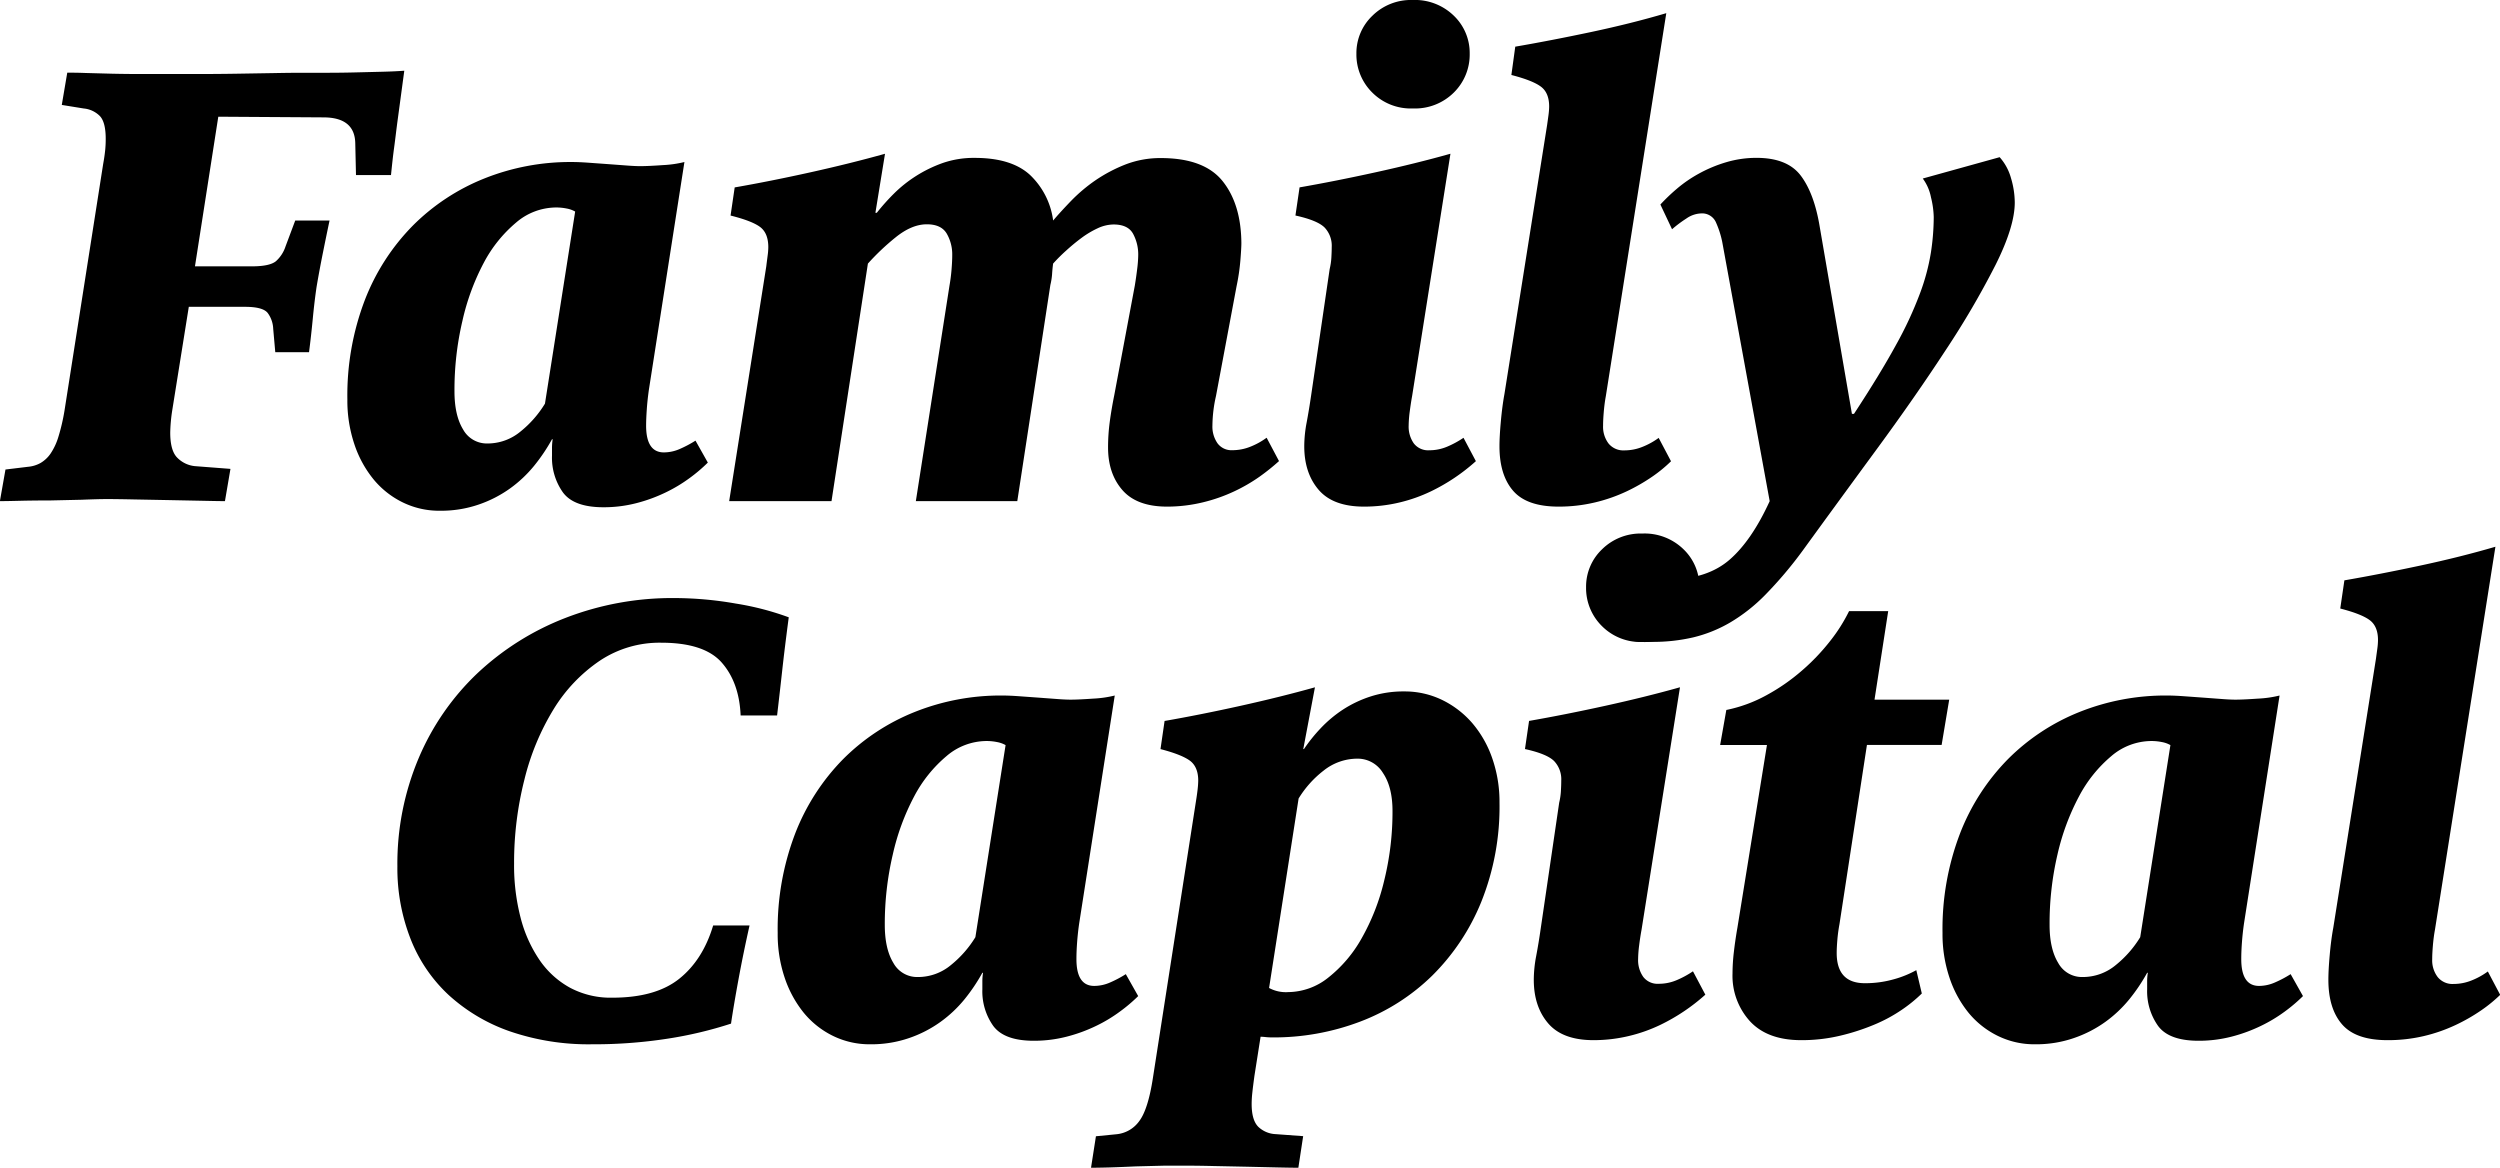 <svg data-name="Layer 1" xmlns="http://www.w3.org/2000/svg" viewBox="0 0 702.85 328.33">
  <path d="M1.54 132l6.37-.77a8.8 8.8 0 003.48-1.06 8.9 8.9 0 002.8-2.61 17.29 17.29 0 002.22-4.73 55.22 55.22 0 001.73-7.43L29 46.13c.26-1.42.45-2.73.58-4a30.4 30.4 0 00.14-3.13c0-3.09-.55-5.22-1.64-6.37a7.33 7.33 0 00-4.53-2.13l-6.18-1 1.54-9.07c1.16 0 2.87 0 5.12.09l7.43.2q4 .09 7.91.09h16.41q5.4 0 10.9-.09L77 20.55q4.81-.09 8.1-.09h6.76q4 0 8-.1l7.62-.19q3.66-.09 6.18-.29l-.87 6.46c-.32 2.39-.65 4.86-1 7.43s-.64 5.19-1 7.82-.61 5.18-.87 7.63h-9.84l-.2-8.88Q99.78 33 90.9 33l-29.53-.19-6.56 42.07h16q5 0 6.76-1.44a9.5 9.5 0 002.7-4.15L83 62h9.65q-.78 3.67-1.83 8.88T89 80.67c-.38 2.58-.74 5.54-1.06 8.88s-.67 6.5-1.06 9.46h-9.49l-.58-6.56A8 8 0 0075.27 88q-1.35-1.74-6.37-1.74H53.08l-4.64 29a45.58 45.58 0 00-.58 6.37c0 3.35.65 5.69 1.93 7a8.05 8.05 0 005 2.42l10 .77-1.55 9.07q-1.72 0-6.17-.1l-9.56-.19-10-.19q-4.92-.1-7.43-.1c-1.81 0-4.18.07-7.14.19l-8.88.2q-4.44 0-8.4.09c-2.63.07-4.53.1-5.69.1zm122.17 11.59a23.34 23.34 0 01-10.61-2.41 24.6 24.6 0 01-8.2-6.56 31.11 31.11 0 01-5.31-9.85 38.41 38.41 0 01-1.93-12.44 75.13 75.13 0 014.92-28 61.24 61.24 0 0113.51-20.93 59.6 59.6 0 0120.07-13.22 65.11 65.11 0 0124.61-4.63c1.28 0 2.83.06 4.63.19l5.4.39 5.12.38c1.61.13 3 .2 4.15.2q2.12 0 6.27-.29a31.5 31.5 0 006.08-.87l-10 64.07c-.25 1.81-.45 3.57-.57 5.31s-.2 3.32-.2 4.73q0 7.53 5 7.53a11.2 11.2 0 004.54-1 31.89 31.89 0 004.34-2.31l3.47 6.17a44.35 44.35 0 01-5.11 4.34 42 42 0 01-6.76 4.06 44.1 44.1 0 01-8.2 3 36.66 36.66 0 01-9.26 1.16q-8.31 0-11.39-4.15a16.82 16.82 0 01-3.09-10.33V126a16.32 16.32 0 01.19-2.51h-.19a50.23 50.23 0 01-5 7.43 35.28 35.28 0 01-6.75 6.37 34 34 0 01-8.78 4.53 32.55 32.55 0 01-10.95 1.77zM137 124.68a14.46 14.46 0 009.36-3.38 30.14 30.14 0 006.85-7.82l8.49-54a7.55 7.55 0 00-2.41-.86 14.65 14.65 0 00-3-.29 17.38 17.38 0 00-11.19 4.24 37.75 37.75 0 00-9.08 11.29A65.32 65.32 0 00130 90.23a84.92 84.92 0 00-2.23 19.77q0 6.76 2.41 10.71a7.6 7.6 0 006.82 3.97zm191.12 17.75q-8.5 0-12.55-4.63t-4.05-12a54.24 54.24 0 01.48-7.24q.48-3.57 1.26-7.43l5.79-30.88c.25-1.55.48-3.12.67-4.73a34.46 34.46 0 00.28-3.72 12.24 12.24 0 00-1.45-6.08q-1.44-2.61-5.5-2.61a10.81 10.81 0 00-4.44 1.06 26 26 0 00-4.53 2.7 55.24 55.24 0 00-4.34 3.58 46.93 46.93 0 00-3.67 3.66c-.13 1-.23 2-.29 3a18.31 18.31 0 01-.48 3l-9.3 60.78h-28.52l9.46-60.6c.25-1.42.45-2.93.58-4.54s.19-2.92.19-4a11.67 11.67 0 00-1.55-6.08q-1.55-2.61-5.59-2.61-4.24 0-8.78 3.67a66.65 66.65 0 00-7.79 7.38l-10.23 66.78H205l10.43-66c.12-1 .25-2 .38-3a18.35 18.35 0 00.19-2.41q0-3.86-2.22-5.6c-1.48-1.15-4.27-2.25-8.39-3.28l1.16-7.91q10-1.74 21.32-4.25t20.94-5.21l-2.7 16.6h.39a60 60 0 014.82-5.4 36.86 36.86 0 016.18-4.93 37.25 37.25 0 017.5-3.66 26.68 26.68 0 019.07-1.45q10.23 0 15.44 4.73A21.48 21.48 0 01296.08 62c1.41-1.67 3.12-3.53 5.11-5.59a45.55 45.55 0 016.76-5.7 42.5 42.5 0 018.39-4.44 27.11 27.11 0 0110-1.83q12.17 0 17.37 6.47T349 68.32c0 1-.1 2.7-.29 5a58.14 58.14 0 01-1.06 7.14l-5.79 30.88a38.77 38.77 0 00-1 8.3 8.19 8.19 0 001.44 5 4.87 4.87 0 004.15 1.93 13.55 13.55 0 005.12-1 20.31 20.31 0 004.53-2.51l3.48 6.57a60.53 60.53 0 01-5.41 4.34 46.8 46.8 0 01-7.14 4.15 45.9 45.9 0 01-8.78 3.09 42.59 42.59 0 01-10.13 1.22zm55.35 0q-8.69 0-12.74-4.72t-4.05-12.26a35.94 35.94 0 01.67-6.66q.67-3.57 1.26-7.62l5.21-35.51a18.44 18.44 0 00.48-3.19c.06-1.09.1-2.09.1-3a7.43 7.43 0 00-2-5.5c-1.35-1.35-4.09-2.48-8.2-3.38l1.16-7.91q10-1.74 21.42-4.25t21-5.21L397 111.36c-.26 1.42-.48 2.9-.68 4.44a32.71 32.71 0 00-.29 3.86 8.19 8.19 0 001.45 5 5.07 5.07 0 004.34 1.93 12.8 12.8 0 005-1 26.34 26.34 0 004.63-2.51l3.48 6.57a54 54 0 01-12.64 8.49 43.62 43.62 0 01-8.69 3.09 42.59 42.59 0 01-10.13 1.2zm13.7-111.94A15.26 15.26 0 01385.78 26a15 15 0 01-4.44-10.91 14.49 14.49 0 014.44-10.61A15.43 15.43 0 01397.17 0a15.66 15.66 0 0111.58 4.44 14.49 14.49 0 014.44 10.61A15 15 0 01408.75 26a15.49 15.49 0 01-11.58 4.49zm40.99 111.94q-8.88 0-12.74-4.43t-3.86-12.55q0-2.7.39-7t1-7.63l12-75.65c.13-.9.26-1.84.39-2.8a20.58 20.58 0 00.19-2.41c0-2.58-.77-4.44-2.32-5.6s-4.31-2.25-8.3-3.28l1.09-7.96Q436 11.4 447.33 9t21.13-5.3l-17 107.69c-.26 1.42-.45 2.9-.58 4.44s-.19 2.83-.19 3.86a7.79 7.79 0 001.54 5 5.35 5.35 0 004.44 1.93 13.5 13.5 0 005.11-1 20.38 20.38 0 004.54-2.51l3.47 6.57a39.44 39.44 0 01-5.3 4.34 51.8 51.8 0 01-7.24 4.15 45.48 45.48 0 01-8.88 3.09 43.87 43.87 0 01-10.21 1.17z"/>
  <path d="M464.52 180.46c-1 0-2.18 0-3.47-.1a19.24 19.24 0 01-3.47-.48l2.31-17.95a26.21 26.21 0 004.92.77c1.87.13 3.51.19 4.93.19q10.41-.19 16.59-5.6t11.2-16.4l-13.32-72.76a25.93 25.93 0 00-1.74-5.5 4.24 4.24 0 00-4.24-2.63 7.74 7.74 0 00-4.15 1.45 34.1 34.1 0 00-4 3l-3.28-6.95a52.82 52.82 0 014.63-4.43 36.91 36.91 0 016.18-4.25 38.47 38.47 0 017.62-3.19 29.75 29.75 0 018.59-1.25q8.68 0 12.45 5t5.31 14.28l9.07 52.69h.58q7.34-11.19 11.77-19.3a105.72 105.72 0 006.75-14.48 59.62 59.62 0 003.09-11.48 67 67 0 00.81-10.09 25.41 25.41 0 00-.77-5.5 13.07 13.07 0 00-2.31-5.31l21.61-6a14.72 14.72 0 013.19 5.88 24.39 24.39 0 011.06 6.86q0 6.75-5.41 17.56a240.44 240.44 0 01-14 23.93q-8.58 13.13-19.2 27.6t-21 28.76a113.9 113.9 0 01-10.52 12.44 48 48 0 01-9.94 7.82A38.17 38.17 0 01476 179.2a49.7 49.7 0 01-11.48 1.26zM166.53 293.59a68.19 68.19 0 01-23.25-3.66 49.66 49.66 0 01-17.18-10.23 42.81 42.81 0 01-10.71-15.83 54.5 54.5 0 01-3.67-20.27 76.3 76.3 0 016-30.49 71 71 0 0116.5-23.83 76.35 76.35 0 0124.71-15.54 83.13 83.13 0 0130.78-5.6 100.25 100.25 0 0117.18 1.55 79.1 79.1 0 0114.86 3.86q-1.15 8.69-1.83 14.86t-1.45 12.74h-10.25q-.39-9.27-5.31-14.87t-17.08-5.59a30.28 30.28 0 00-17.27 5.11 44.42 44.42 0 00-12.93 13.61 69.38 69.38 0 00-8.2 19.78 94.86 94.86 0 00-2.9 23.64 58.57 58.57 0 001.83 15.17 37.64 37.64 0 005.31 11.87 24.84 24.84 0 008.59 7.82 24.27 24.27 0 0011.87 2.8q12.17 0 18.82-5.31t9.55-15h10.23q-1.74 7.73-3.09 15.06t-2.12 12.54a112.36 112.36 0 01-17.76 4.22 134.31 134.31 0 01-21.23 1.59zm78.17 0a23.41 23.41 0 01-10.62-2.41 24.6 24.6 0 01-8.2-6.56 31.52 31.52 0 01-5.31-9.85 38.41 38.41 0 01-1.93-12.44 75.13 75.13 0 014.92-28 61.39 61.39 0 0113.51-20.94 59.74 59.74 0 0120.08-13.22 65.05 65.05 0 0124.6-4.63c1.29 0 2.83.06 4.63.19l5.41.39 5.11.38c1.61.13 3 .2 4.15.2q2.13 0 6.27-.29a31.37 31.37 0 006.08-.87l-10 64.07c-.26 1.81-.45 3.57-.58 5.31s-.19 3.32-.19 4.73q0 7.53 5 7.53a11.17 11.17 0 004.54-1 31.31 31.31 0 004.34-2.31l3.48 6.17a44.51 44.51 0 01-5.12 4.34 41.47 41.47 0 01-6.75 4.06 44.2 44.2 0 01-8.21 3 36.66 36.66 0 01-9.26 1.16q-8.29 0-11.39-4.15a16.82 16.82 0 01-3.08-10.33V276a15.15 15.15 0 01.19-2.51h-.19a50.23 50.23 0 01-5 7.43 35.33 35.33 0 01-6.76 6.37 33.87 33.87 0 01-8.78 4.53 32.54 32.54 0 01-10.94 1.77zm13.3-18.91a14.43 14.43 0 009.36-3.38 30.37 30.37 0 006.86-7.82l8.49-54a7.7 7.7 0 00-2.42-.86 14.65 14.65 0 00-3-.29 17.38 17.38 0 00-11.19 4.24 37.73 37.73 0 00-9.07 11.29 65.33 65.33 0 00-6.03 16.37 85.46 85.46 0 00-2.25 19.77q0 6.76 2.41 10.71a7.6 7.6 0 006.84 3.97z"/>
  <path d="M308.11 319.45l5.79-.57a8.9 8.9 0 006.37-3.67q2.5-3.29 3.86-12.16l12.16-78.17q.19-1.15.39-2.79a25.8 25.8 0 00.19-2.61q0-3.85-2.31-5.6c-1.55-1.15-4.32-2.25-8.3-3.28l1.15-7.91q10-1.74 21.33-4.25t20.94-5.21l-3.28 17.37h.19a45.25 45.25 0 014.64-5.79 34.85 34.85 0 016.17-5.21 32.55 32.55 0 017.82-3.76 29.9 29.9 0 019.55-1.45 24.11 24.11 0 0110.71 2.41 26.55 26.55 0 018.49 6.56 30.53 30.53 0 015.6 9.94 37.18 37.18 0 012 12.36 71.77 71.77 0 01-5.12 27.88 61.89 61.89 0 01-13.8 20.75 58.57 58.57 0 01-20.26 12.93 68.44 68.44 0 01-24.71 4.44 17.8 17.8 0 01-1.83-.09 12.29 12.29 0 00-1.45-.1l-1.73 11c-.26 1.93-.46 3.47-.58 4.63a29.53 29.53 0 00-.2 3.28c0 3.09.65 5.24 1.93 6.47a7.53 7.53 0 004.83 2l7.72.57-1.35 8.88q-1.74 0-5.79-.09l-8.78-.2-9.27-.19q-4.53-.11-7.23-.1h-6.76l-7.91.2q-3.85.18-7.34.29c-2.31.06-4.05.09-5.21.09zm54-40.53a18.29 18.29 0 0011.29-4.05 37.22 37.22 0 009.37-11 61.73 61.73 0 006.36-16.21 80.68 80.68 0 002.36-19.66q0-6.75-2.7-10.71a8.29 8.29 0 00-7.14-4 15.24 15.24 0 00-9.56 3.38 29 29 0 00-7 7.82l-8.3 53.27a9.94 9.94 0 005.36 1.16zM448 292.43q-8.69 0-12.74-4.72t-4.05-12.26a35.94 35.94 0 01.67-6.66q.68-3.57 1.26-7.62l5.21-35.51a18.44 18.44 0 00.48-3.19c.06-1.09.1-2.09.1-3a7.43 7.43 0 00-2-5.5c-1.35-1.35-4.09-2.48-8.2-3.38l1.15-7.91q10-1.74 21.43-4.25t21-5.21l-10.8 68.13c-.26 1.42-.49 2.9-.68 4.44a32.71 32.71 0 00-.29 3.86 8.12 8.12 0 001.45 5 5.06 5.06 0 004.34 1.93 12.8 12.8 0 005-1 26.34 26.34 0 004.63-2.51l3.48 6.57a54.33 54.33 0 01-12.65 8.49 43.53 43.53 0 01-8.68 3.09 42.65 42.65 0 01-10.11 1.21zm13.7-111.94a15.26 15.26 0 01-11.35-4.49 15 15 0 01-4.44-10.91 14.49 14.49 0 014.44-10.61 15.43 15.43 0 0111.39-4.48 15.66 15.66 0 0111.58 4.44 14.49 14.49 0 014.44 10.61 15 15 0 01-4.44 10.95 15.49 15.49 0 01-11.58 4.49zm44.68 111.94q-9.47 0-14.38-5.3a19 19 0 01-4.92-13.42 53.46 53.46 0 01.38-6.08q.39-3.37 1-6.85l8.3-51.34H483.6l1.74-9.84a39.75 39.75 0 0011.29-4.15 55.47 55.47 0 0010-6.95 59 59 0 007.91-8.3 46.33 46.33 0 005.31-8.39h11l-3.85 24.9h21l-2.13 12.73h-21l-7.72 50.38c-.26 1.41-.46 2.83-.58 4.24s-.2 2.71-.2 3.86q0 8.5 7.92 8.5a29.3 29.3 0 008-1.07 28.5 28.5 0 006.46-2.6l1.55 6.56a40.69 40.69 0 01-5.7 4.63 42.85 42.85 0 01-7.72 4.15 61.14 61.14 0 01-9.55 3.09 46.7 46.7 0 01-10.95 1.25zm65.79 1.16a23.34 23.34 0 01-10.61-2.41 24.63 24.63 0 01-8.21-6.56 31.29 31.29 0 01-5.3-9.85 38.41 38.41 0 01-1.93-12.44 75.13 75.13 0 014.92-28 61.24 61.24 0 0113.51-20.94 59.6 59.6 0 0120.07-13.22 65.11 65.11 0 0124.61-4.63c1.28 0 2.83.06 4.63.19l5.4.39 5.12.38c1.6.13 3 .2 4.15.2q2.12 0 6.27-.29a31.63 31.63 0 006.08-.87l-10 64.07c-.26 1.81-.45 3.57-.58 5.31s-.19 3.32-.19 4.73q0 7.53 5 7.53a11.16 11.16 0 004.53-1 31.41 31.41 0 004.35-2.31l3.47 6.17a45.22 45.22 0 01-5.11 4.34 42 42 0 01-6.76 4.06 44.1 44.1 0 01-8.2 3 36.68 36.68 0 01-9.27 1.16q-8.29 0-11.38-4.15a16.82 16.82 0 01-3.09-10.33V276a15.15 15.15 0 01.19-2.51h-.19a50.23 50.23 0 01-5 7.43 35.28 35.28 0 01-6.75 6.37 33.93 33.93 0 01-8.79 4.53 32.49 32.49 0 01-10.94 1.77zm13.32-18.91a14.46 14.46 0 009.36-3.38 30.33 30.33 0 006.85-7.82l8.49-54a7.64 7.64 0 00-2.41-.86 14.72 14.72 0 00-3-.29 17.42 17.42 0 00-11.2 4.24 37.73 37.73 0 00-9.07 11.29 65.72 65.72 0 00-6.08 16.41 85.46 85.46 0 00-2.21 19.73q0 6.76 2.42 10.71a7.59 7.59 0 006.85 3.97zm85.71 17.75q-8.88 0-12.74-4.43t-3.86-12.55q0-2.7.38-7t1-7.63l12-75.65c.12-.9.25-1.84.38-2.8a18.6 18.6 0 00.19-2.41c0-2.58-.77-4.44-2.31-5.6s-4.31-2.25-8.3-3.28l1.16-7.92q10-1.73 21.32-4.15t21.14-5.3l-17 107.69c-.26 1.42-.45 2.9-.58 4.44s-.19 2.83-.19 3.86a7.74 7.74 0 001.55 5 5.33 5.33 0 004.44 1.93 13.54 13.54 0 005.11-1 20.38 20.38 0 004.54-2.51l3.47 6.57a40.23 40.23 0 01-5.31 4.34 50.67 50.67 0 01-7.24 4.15 45.38 45.38 0 01-8.87 3.09 43.87 43.87 0 01-10.28 1.16z"/>
</svg>
